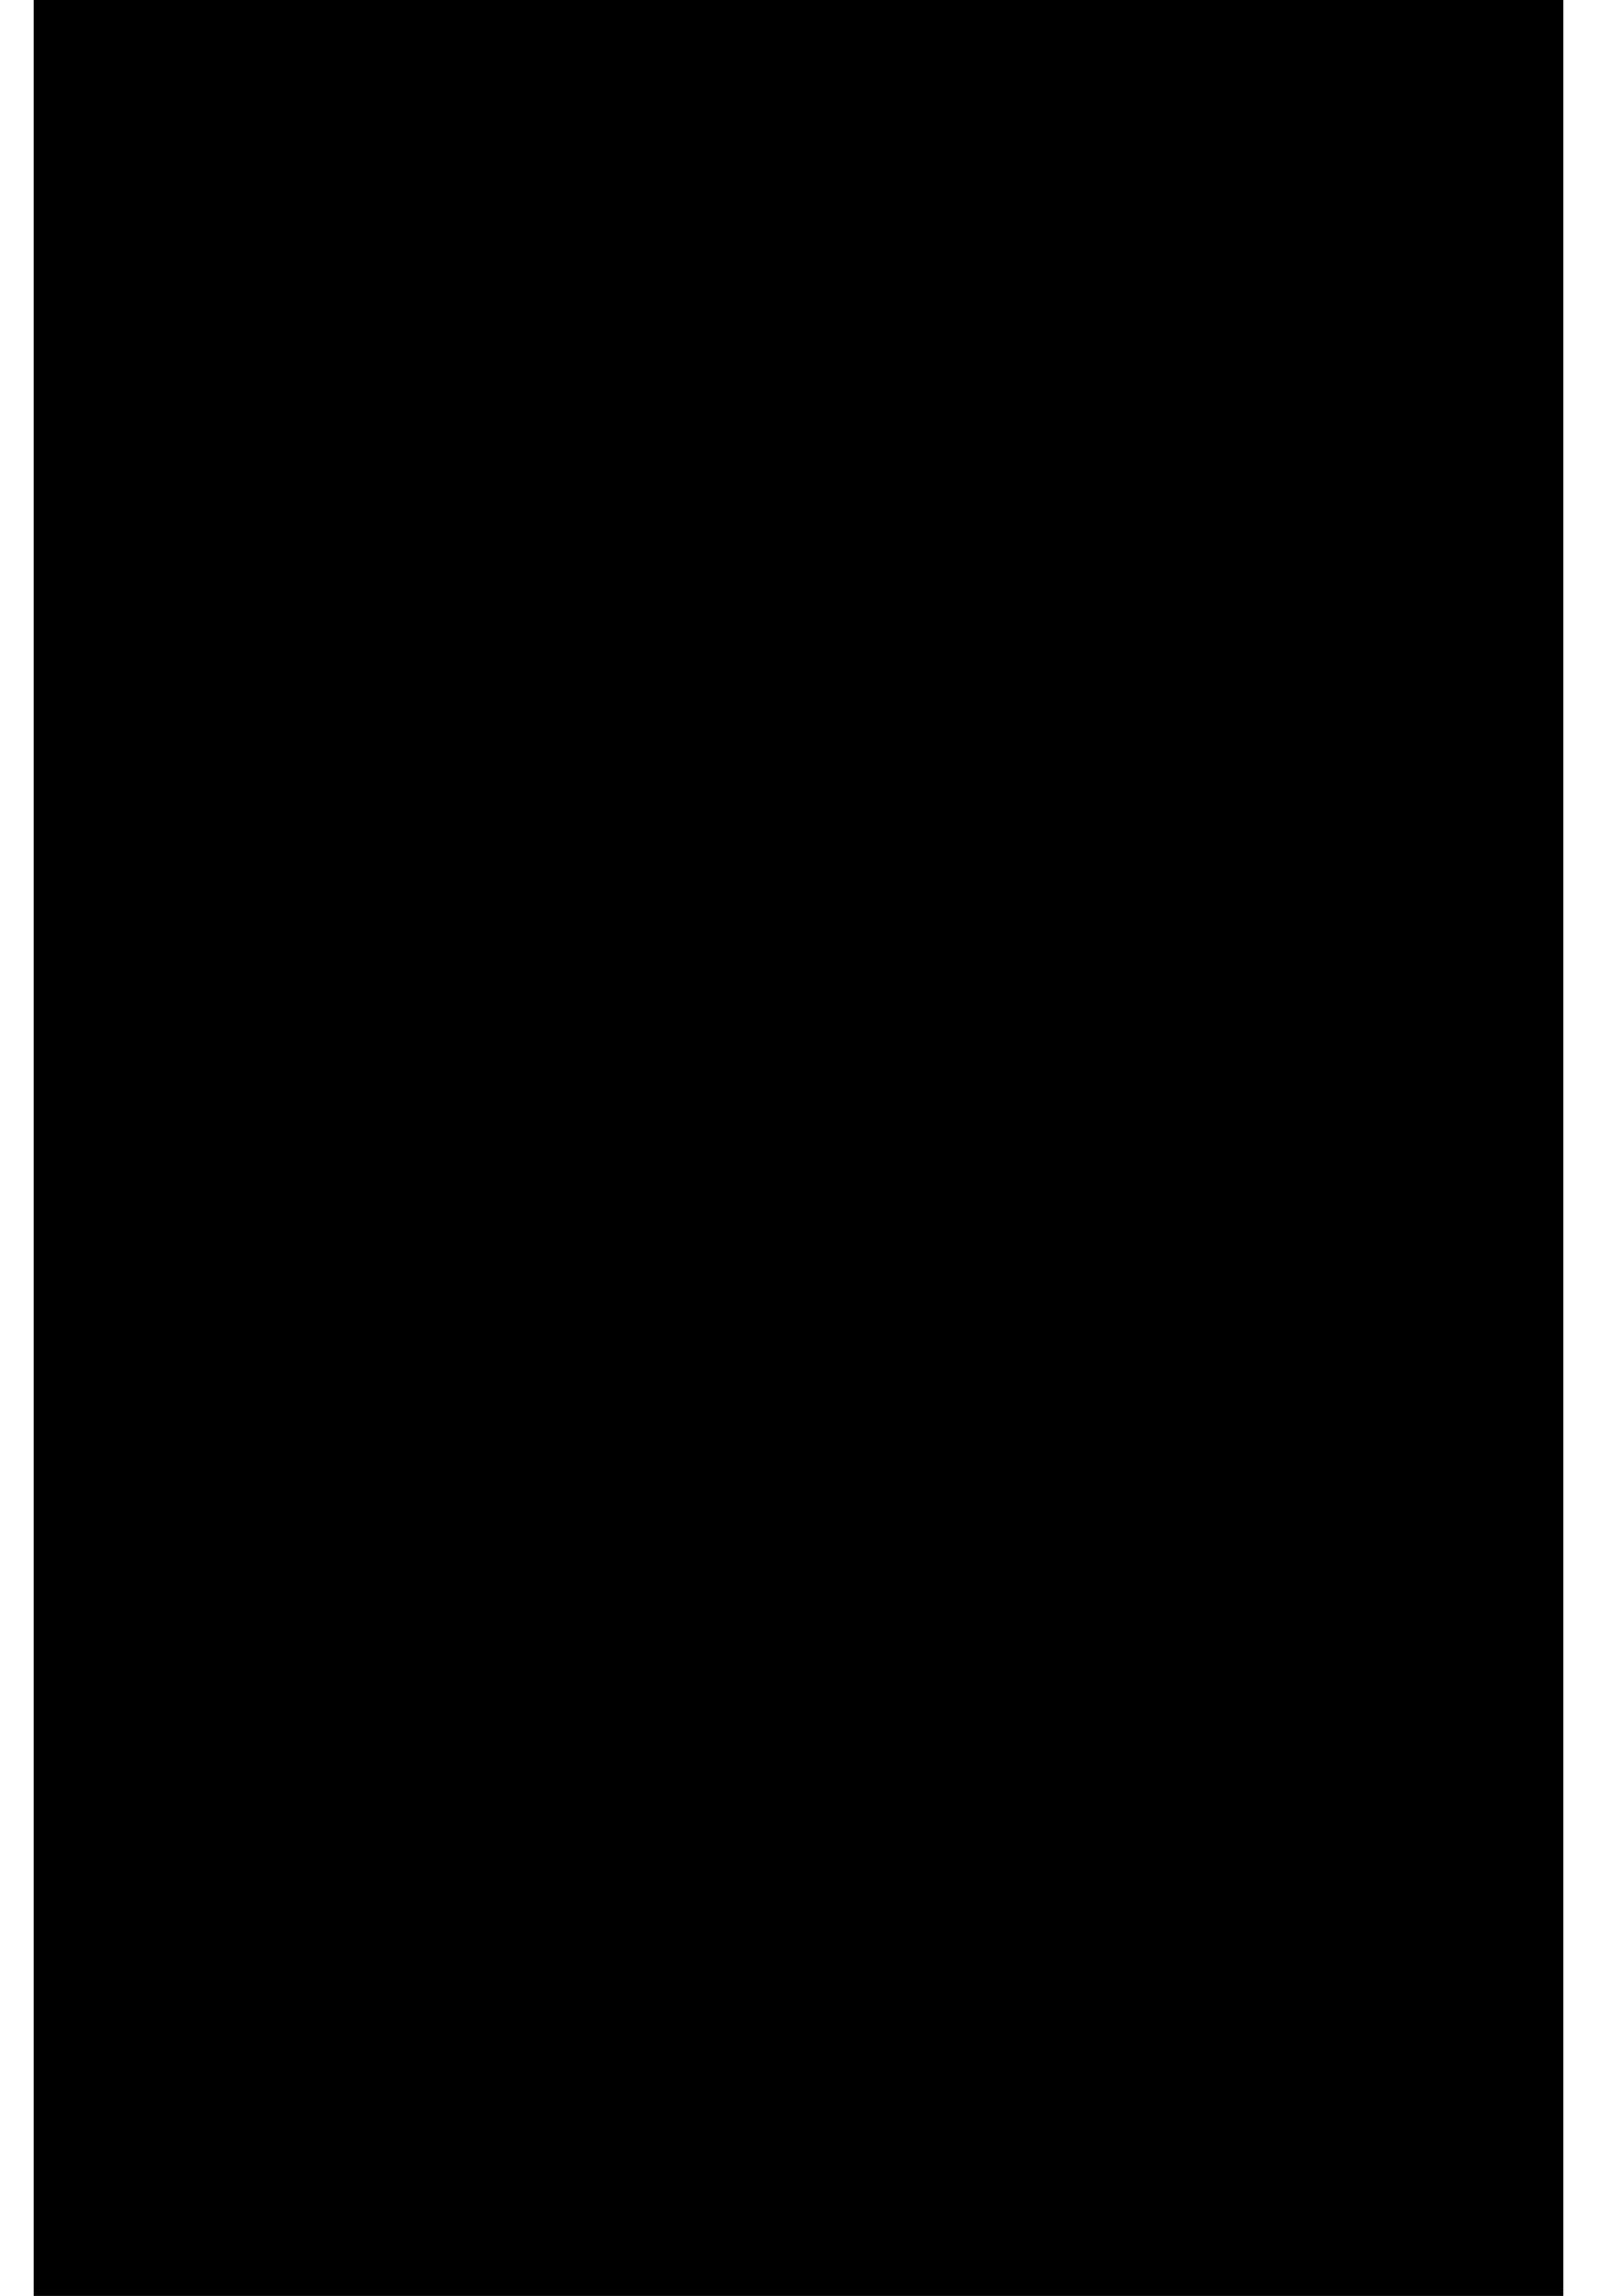 <?xml version="1.0" encoding="UTF-8"?>
<!DOCTYPE svg PUBLIC '-//W3C//DTD SVG 1.0//EN'
          'http://www.w3.org/TR/2001/REC-SVG-20010904/DTD/svg10.dtd'>
<svg height="23" stroke="#000" stroke-linecap="square" stroke-miterlimit="10" viewBox="0 0 15.53 23.31" width="16" xmlns="http://www.w3.org/2000/svg" xmlns:xlink="http://www.w3.org/1999/xlink"
><rect x="0" y="0" width="15.53" height="23.31" fill="#333333" stroke="none"/><defs
  ><clipPath id="a"
    ><path d="M0 0V23.31H15.53V0Z"
    /></clipPath
    ><clipPath clip-path="url(#a)" id="b"
    ><path d="M-360.93 519.82h720V-4431.06h-720Zm0 0"
    /></clipPath
    ><clipPath clip-path="url(#b)" id="c"
    ><path d="M-360.93-4431.05h720V519.82h-720Zm0 0"
    /></clipPath
  ></defs
  ><g
  ><g fill="#fff" stroke="#fff" stroke-linecap="butt" stroke-width="2.1"
    ><path clip-path="url(#c)" d="M2.28 2.27l.05-.05.03-.03C3.82.77 5.77.01 7.77 0c1.99.01 3.95.78 5.41 2.18l.01.01.07.07c2.42 2.43 3.03 6.28 1.24 9.39L7.77 23.31 1.04 11.65C-.76 8.55-.15 4.69 2.28 2.27m5.49 9.45c-2.18 0-3.95-1.77-3.95-3.95S5.58 3.82 7.77 3.82s3.95 1.77 3.95 3.95-1.77 3.95-3.95 3.95" fill-rule="evenodd" stroke="none"
    /></g
  ></g
></svg
>
